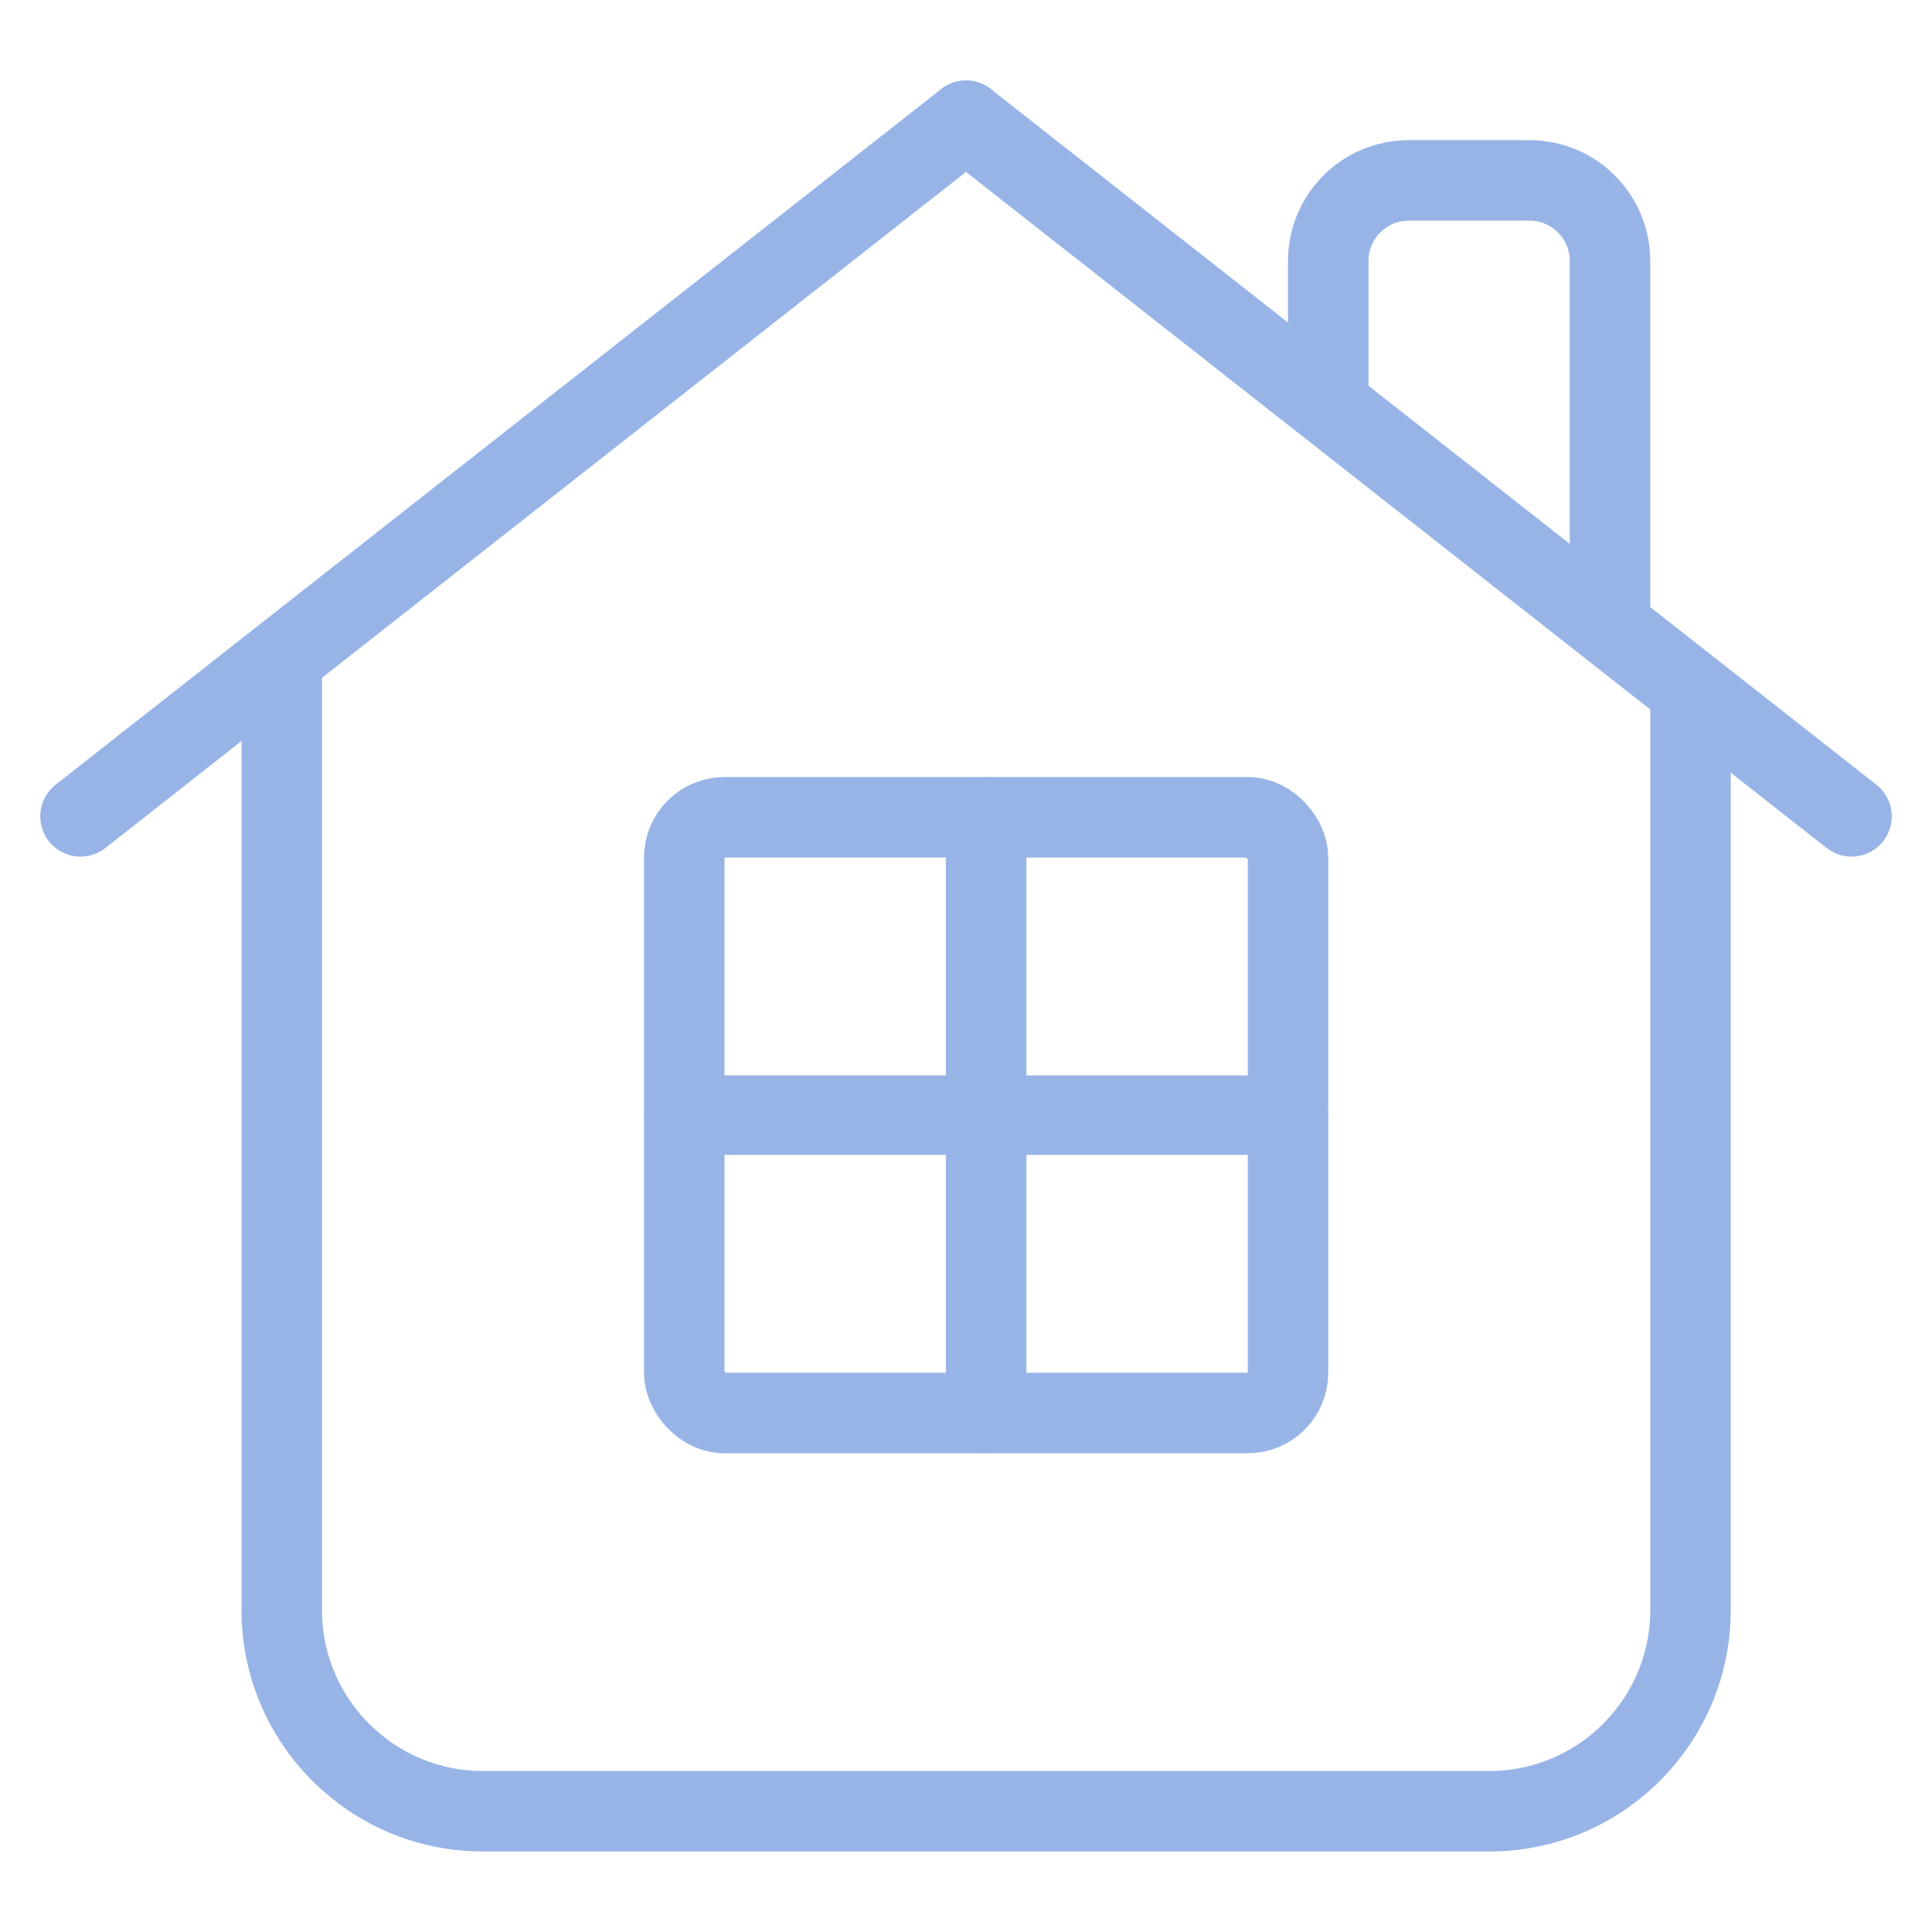 <?xml version="1.0" encoding="UTF-8"?> <svg xmlns="http://www.w3.org/2000/svg" width="48" height="48" viewBox="0 0 48 48" fill="none"> <path d="M7 16.162V40C7 42.761 9.239 45 12 45H37C39.761 45 42 42.761 42 40V17.329" stroke="#98B4E7" stroke-width="2"></path> <rect x="17" y="20.306" width="15" height="14.8" rx="1" stroke="#98B4E7" stroke-width="2"></rect> <path d="M33 9.918V6.482C33 5.378 33.895 4.482 35 4.482H38C39.105 4.482 40 5.378 40 6.482V15.847" stroke="#98B4E7" stroke-width="2"></path> <rect x="23.5" y="19.306" width="2" height="16.8" rx="1" fill="#98B4E7"></rect> <rect x="16" y="26.718" width="17" height="1.976" rx="0.988" fill="#98B4E7"></rect> <path d="M24 3L46 20.282" stroke="#98B4E7" stroke-width="2" stroke-linecap="round" stroke-linejoin="round"></path> <path d="M24 3L2 20.282" stroke="#98B4E7" stroke-width="2" stroke-linecap="round" stroke-linejoin="round"></path> </svg> 